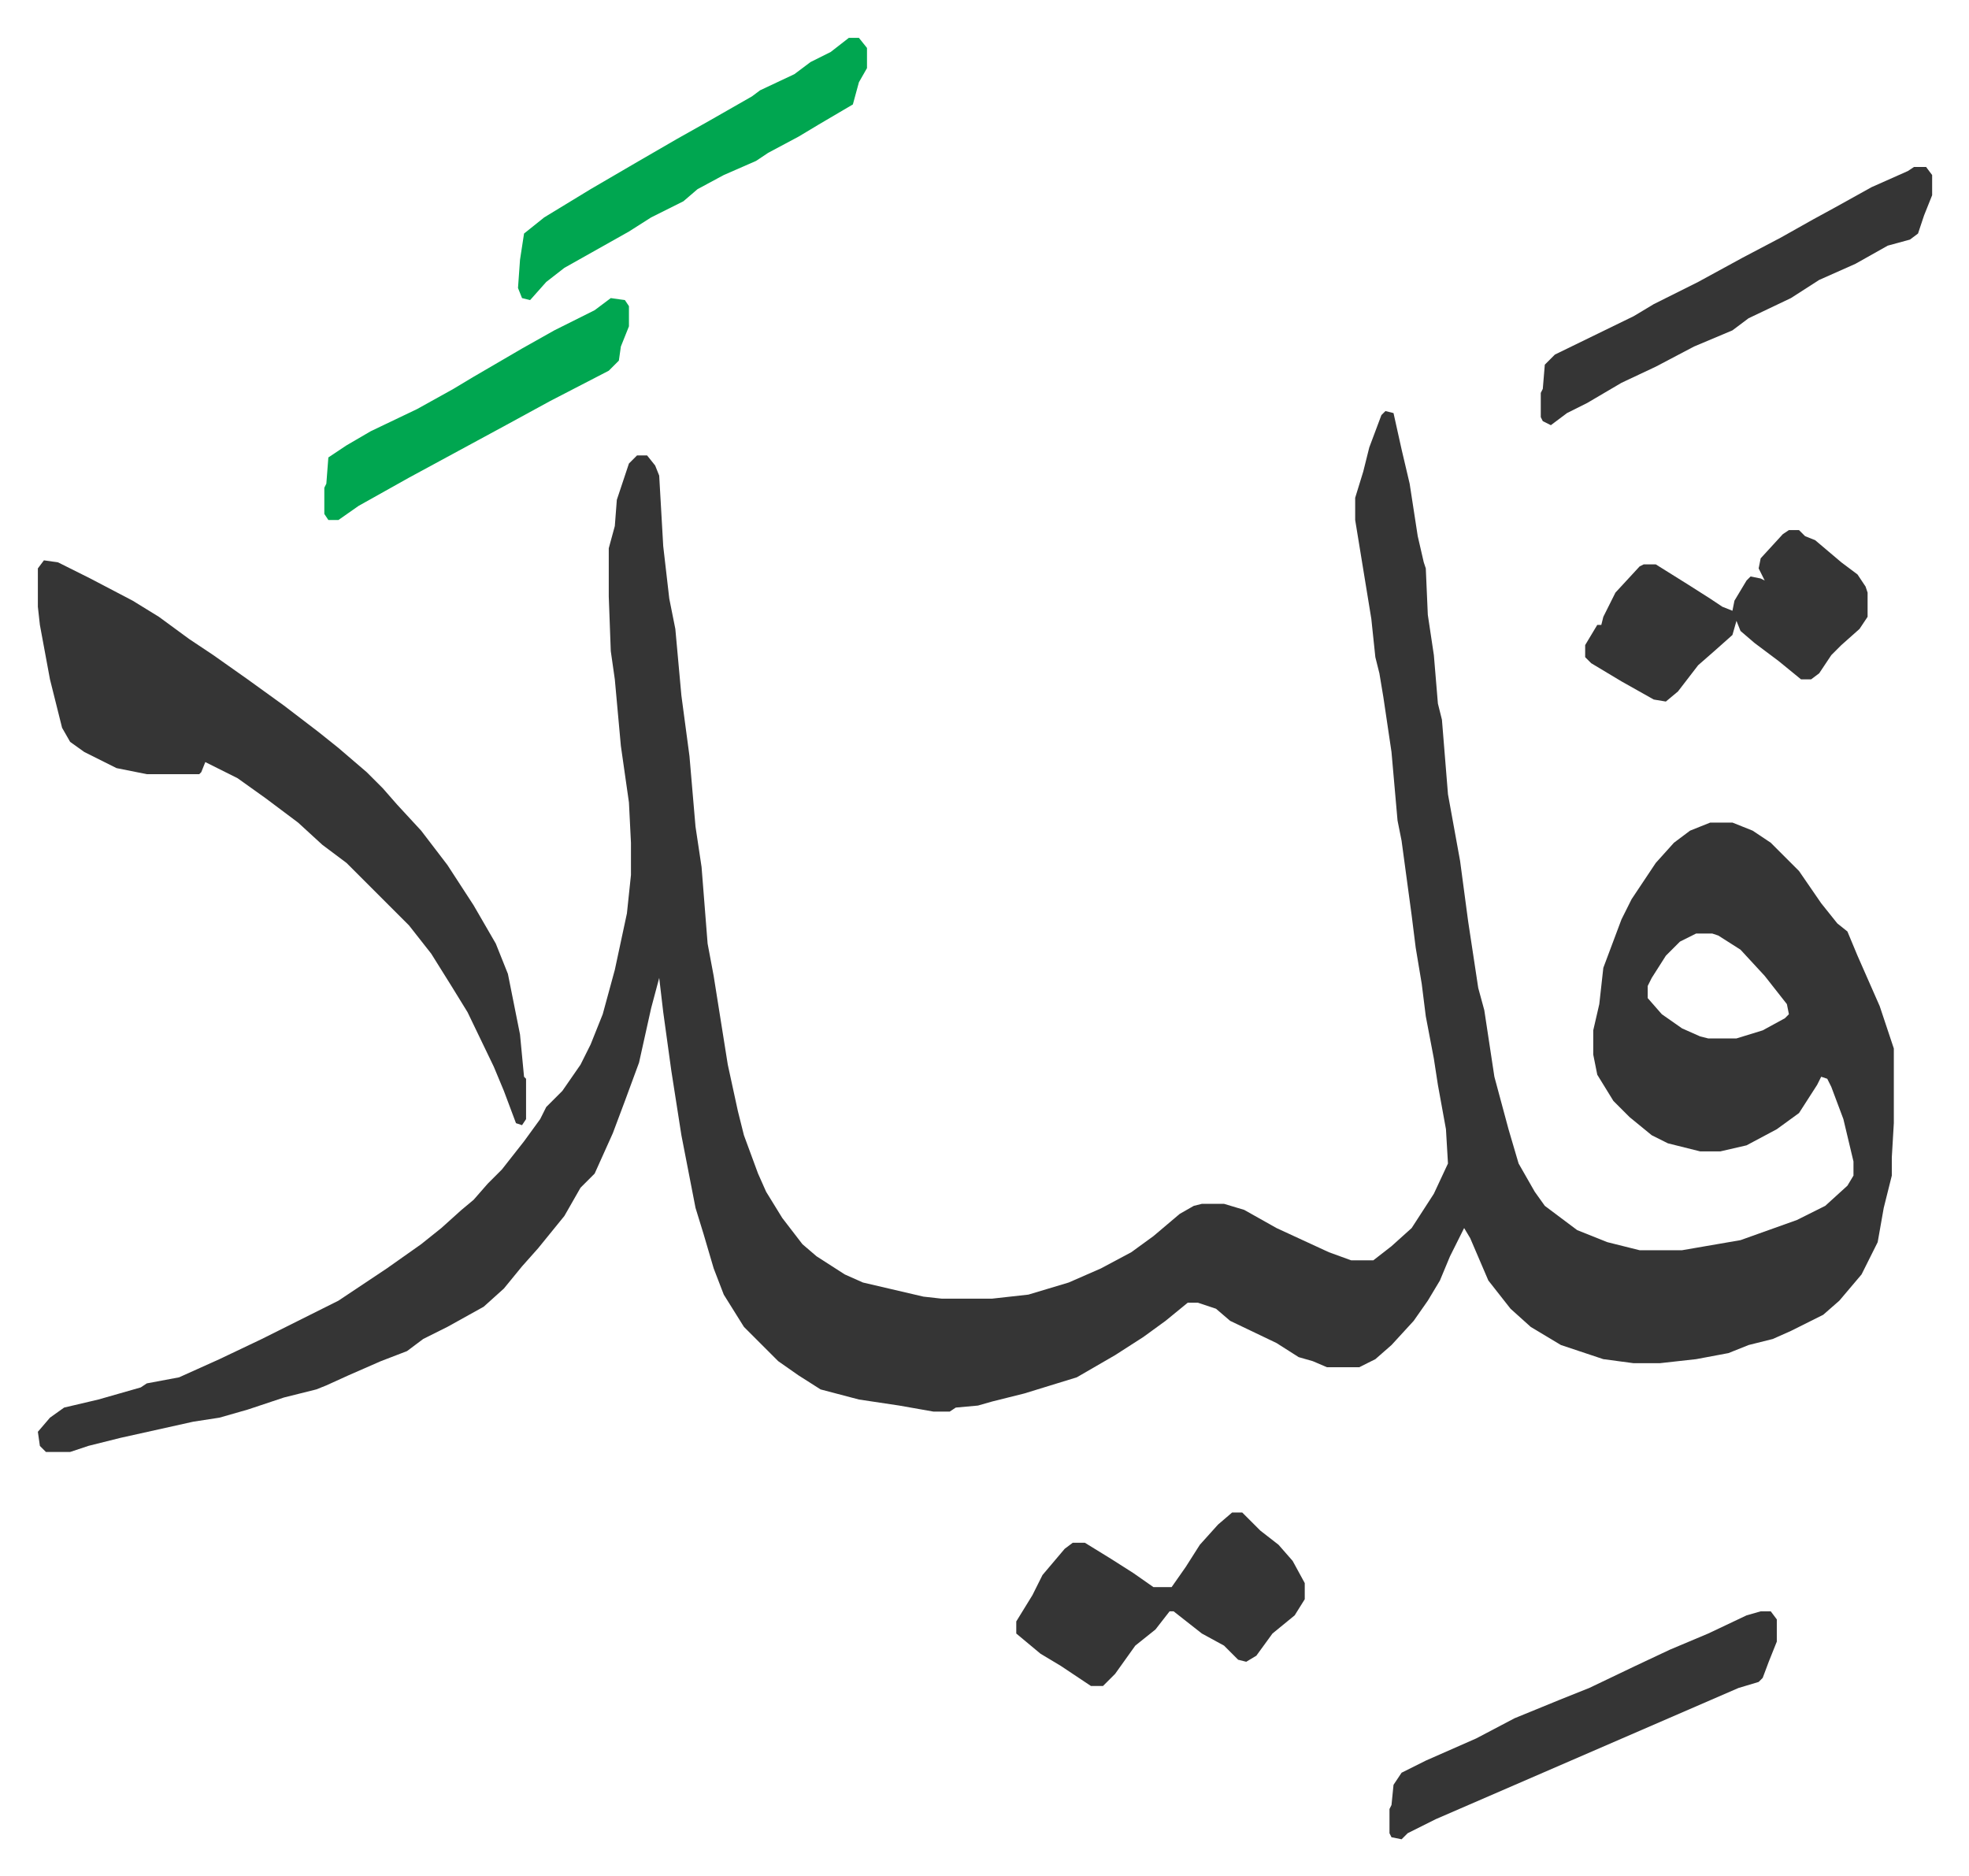 <svg xmlns="http://www.w3.org/2000/svg" role="img" viewBox="-18.77 301.23 976.04 930.04"><path fill="#353535" id="rule_normal" d="M668 505l4 1 4 18 4 17 4 26 3 13 1 3 1 23 3 20 2 24 2 8 3 37 6 33 4 30 5 33 3 11 5 33 7 26 5 17 8 14 5 7 16 12 15 6 16 4h21l29-5 28-10 14-7 11-10 3-5v-7l-5-21-6-16-2-4-3-1-2 4-9 14-11 8-15 8-13 3h-10l-16-4-8-4-11-9-8-8-8-13-2-10v-12l3-13 2-18 9-24 5-10 12-18 9-10 8-6 10-4h11l10 4 9 6 14 14 11 16 8 10 5 4 5 12 11 25 7 21v37l-1 17v9l-4 16-3 17-8 16-11 13-8 7-16 8-9 4-12 3-10 4-16 3-18 2h-13l-15-2-21-7-15-9-10-9-11-14-9-21-3-5-7 14-5 12-6 10-7 10-11 12-8 7-8 4h-16l-7-3-7-2-11-7-23-11-7-6-9-3h-5l-11 9-11 8-14 9-19 11-26 8-16 4-7 2-11 1-3 2h-8l-17-3-20-3-19-5-11-7-10-7-17-17-10-16-5-13-5-17-4-13-7-36-5-32-4-29-2-17-4 15-6 27-7 19-6 16-9 20-7 7-8 14-13 16-8 9-9 11-10 9-18 10-12 6-8 6-13 5-16 7-11 5-5 2-16 4-18 6-14 4-13 2-36 8-16 4-9 3H4l-3-3-1-7 6-7 7-5 17-4 21-6 3-2 16-3 20-9 21-10 8-4 16-8 14-7 24-16 17-12 10-8 10-9 6-5 7-8 7-7 11-14 8-11 3-6 8-8 9-13 5-10 6-15 6-22 6-28 2-19v-16l-1-20-4-28-3-33-2-14-1-27v-24l3-11 1-13 6-18 4-4h5l4 5 2 5 2 35 3 26 3 15 3 33 4 30 3 35 3 20 3 38 3 16 7 44 5 23 3 12 7 19 4 9 8 13 10 13 7 6 14 9 9 4 30 7 9 1h25l18-2 20-6 16-7 15-8 11-8 13-11 7-4 4-1h11l10 3 16 9 26 12 11 4h11l9-7 10-9 11-17 7-15-1-17-4-22-2-13-4-21-2-16-3-18-2-16-5-37-2-10-3-34-4-27-2-12-2-8-2-19-8-49v-11l4-13 3-12 6-16zm154 259l-8 4-7 7-7 11-2 4v6l7 8 10 7 9 4 4 1h14l13-4 11-6 2-2-1-5-11-14-12-13-11-7-3-1z"/><path fill="#353535" id="rule_normal" d="M3 579l7 1 16 8 21 11 13 8 15 11 12 8 17 12 18 13 17 13 10 8 14 12 8 8 7 8 12 13 13 17 13 20 11 19 6 15 6 30 2 21 1 1v20l-2 3-3-1-6-16-5-12-13-27-8-13-10-16-11-14-31-31-12-9-12-11-16-12-14-10-16-8-2 5-1 1H54l-15-3-16-8-7-5-4-7-6-24-5-27-1-9v-19zm589 472h5l9 9 9 7 7 8 6 11v8l-5 8-11 9-8 11-5 3-4-1-7-7-11-6-14-11h-2l-7 9-10 8-10 14-6 6h-6l-15-10-10-6-12-10v-6l8-13 5-10 11-13 4-3h6l13 8 11 7 10 7h9l7-10 7-11 9-10zm276-487h5l3 3 5 2 13 11 8 6 4 6 1 3v12l-4 6-9 8-5 5-6 9-4 3h-5l-11-9-12-9-7-6-2-5-2 7-9 8-8 7-10 13-6 5-6-1-16-9-15-9-3-3v-6l6-10h2l1-4 6-12 12-13 2-1h6l16 10 11 7 6 4 5 2 1-5 6-10 2-2 5 1 2 1-3-6 1-5 11-12zm-14 536h5l3 4v11l-4 10-3 8-2 2-10 3-30 13-30 13-30 13-30 13-30 13-14 7-3 3-5-1-1-2v-12l1-2 1-10 4-6 12-6 25-11 19-10 22-9 15-6 23-11 17-8 19-8 19-9zm76-716h6l3 4v10l-4 10-3 9-4 3-11 3-16 9-18 8-14 9-21 10-8 6-19 8-19 10-17 8-17 10-10 5-8 6-4-2-1-2v-12l1-2 1-12 5-5 39-19 10-6 22-11 22-12 19-10 16-9 11-6 18-10 18-8z"/><path fill="#00a650" id="rule_idgham_with_ghunnah" d="M402 320h5l4 5v10l-4 7-3 11-17 10-10 6-15 8-6 4-16 7-13 7-7 6-16 8-11 7-16 9-16 9-9 7-8 9-4-1-2-5 1-14 2-13 10-8 23-14 24-14 19-11 16-9 21-12 4-3 17-8 8-6 10-5zM284 449l7 1 2 3v10l-4 10-1 7-5 5-29 15-22 12-24 13-24 13-25 14-10 7h-5l-2-3v-13l1-2 1-13 9-6 12-7 23-11 18-10 10-6 24-14 16-9 20-10z"/></svg>
